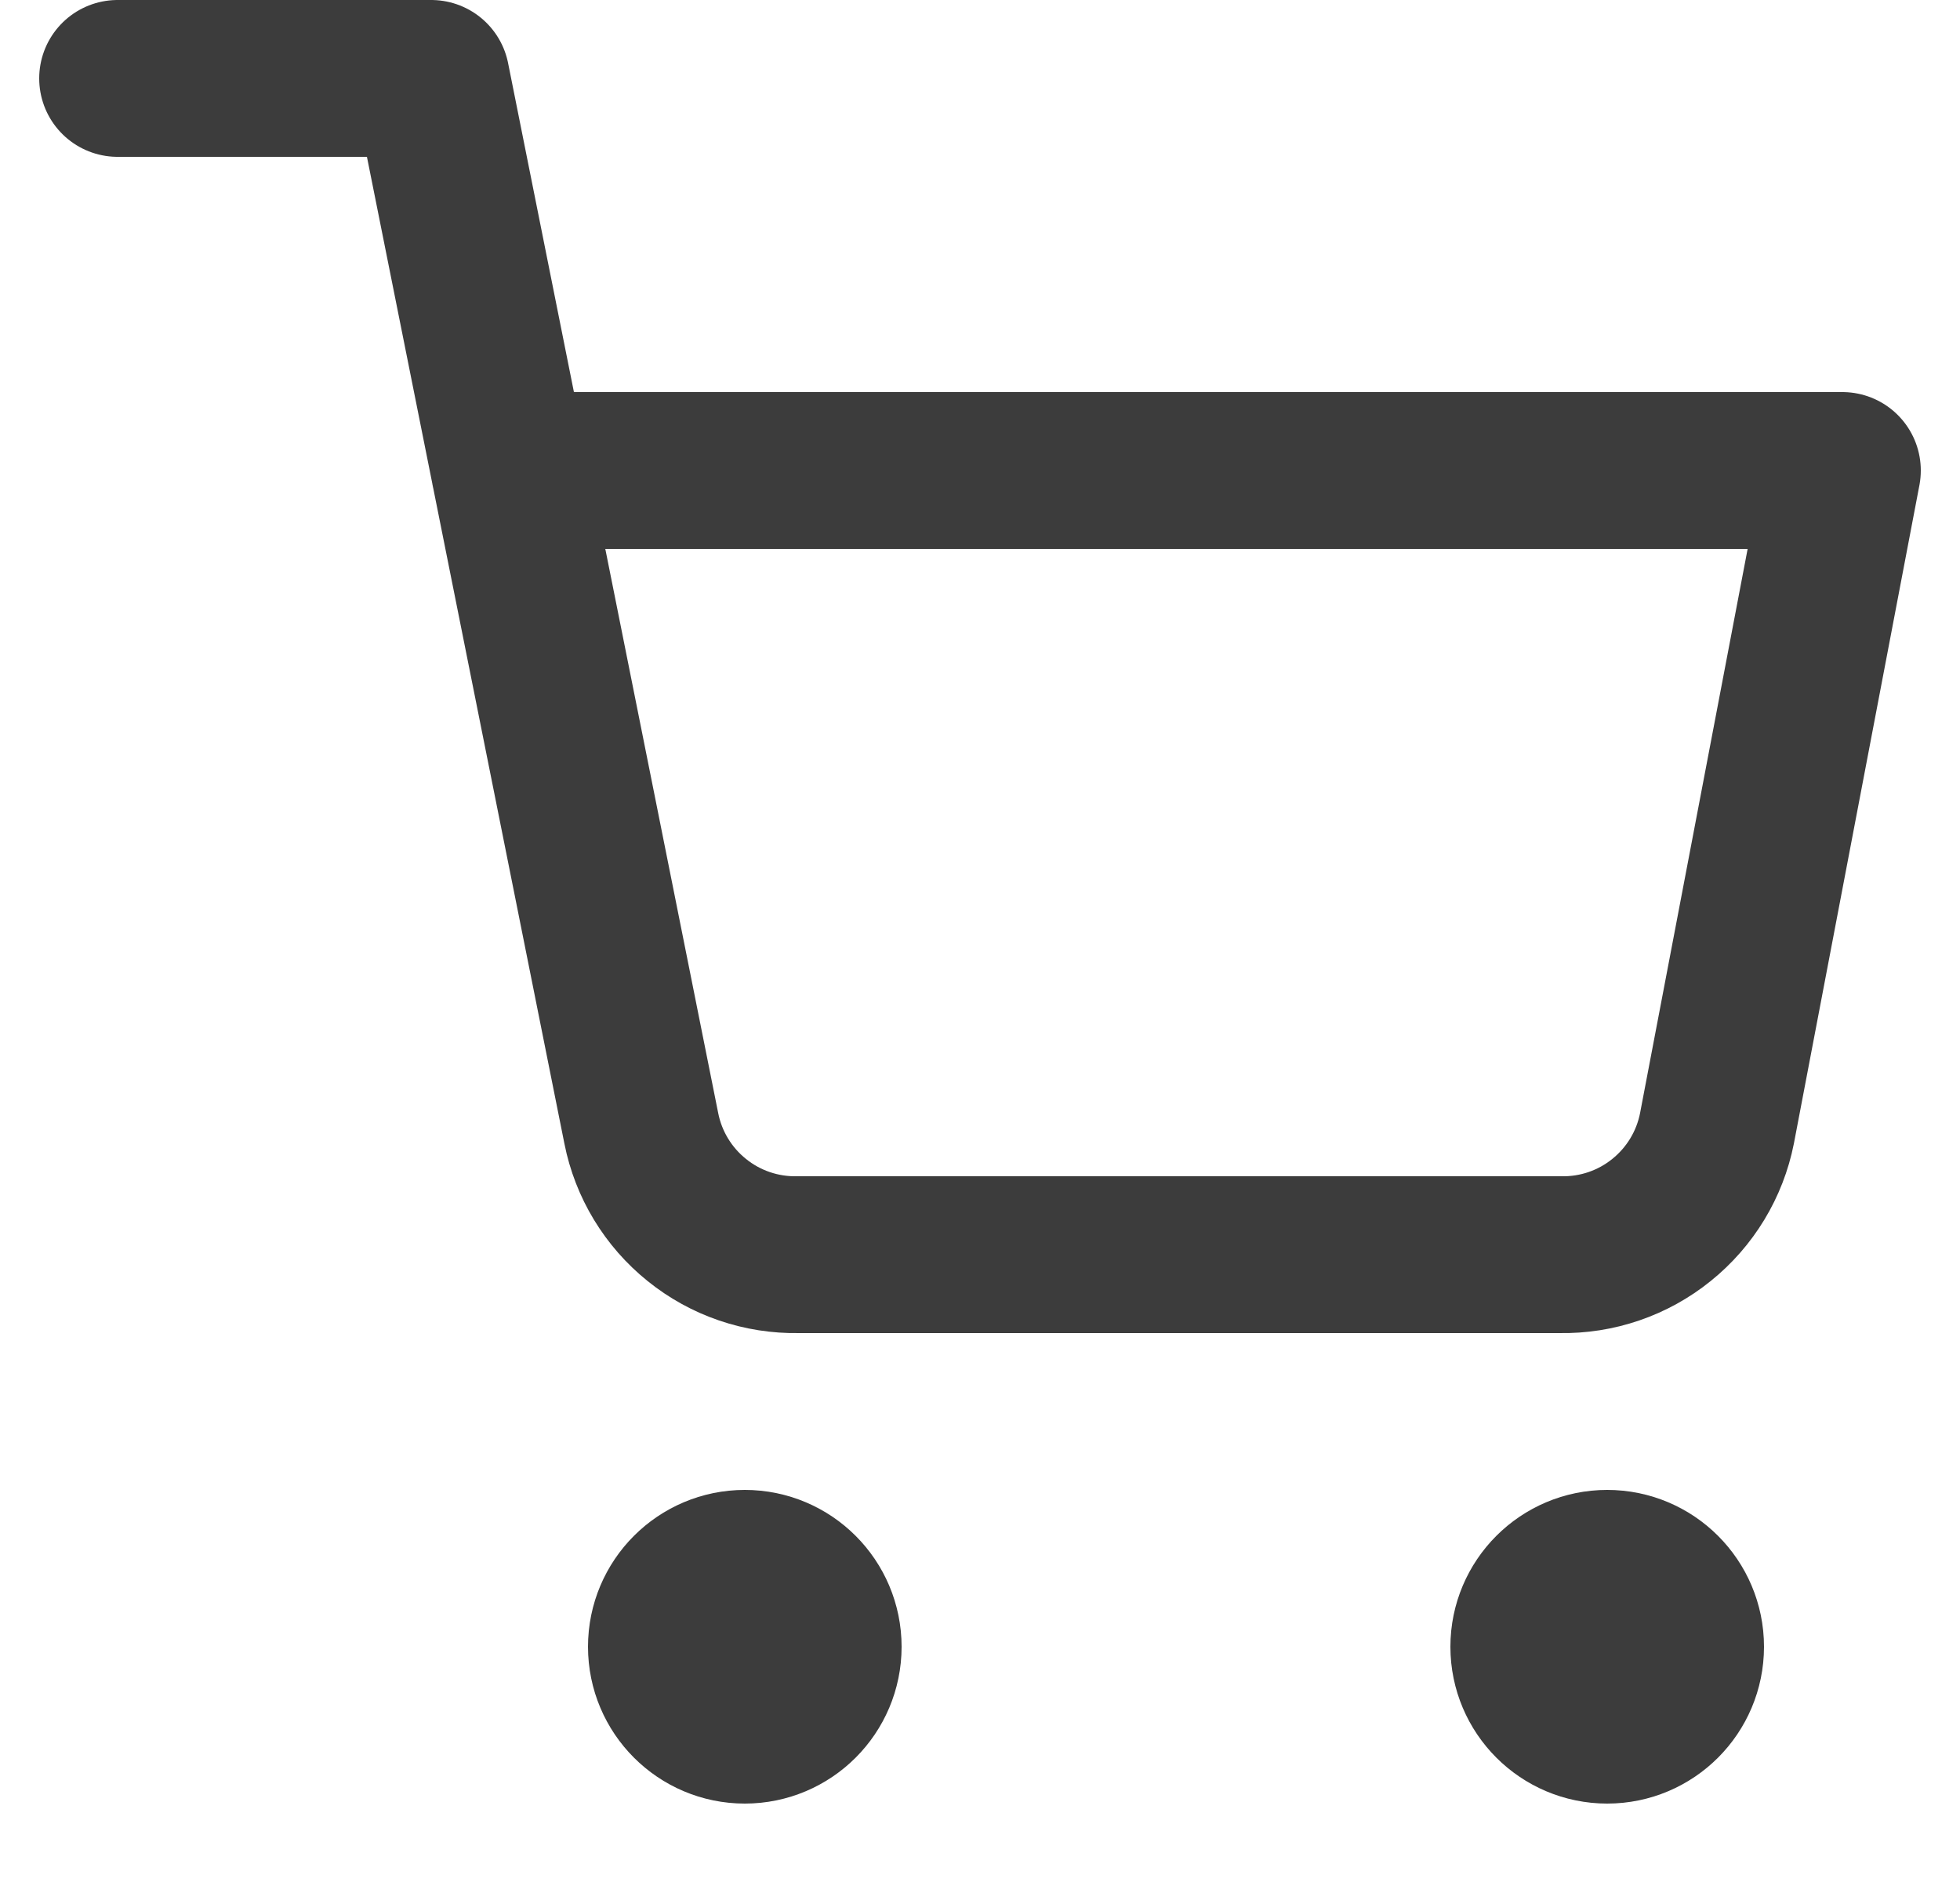 <svg width="25" height="24" viewBox="0 0 25 24" fill="none" xmlns="http://www.w3.org/2000/svg">
<g clip-path="url(#clip0_5783_5304)">
<path d="M9.5 22C10.052 22 10.5 21.552 10.5 21C10.5 20.448 10.052 20 9.5 20C8.948 20 8.5 20.448 8.5 21C8.5 21.552 8.948 22 9.5 22Z" stroke="#3C3C3C" stroke-width="2" stroke-linecap="round" stroke-linejoin="round"/>
<path d="M20.5 22C21.052 22 21.5 21.552 21.5 21C21.5 20.448 21.052 20 20.5 20C19.948 20 19.5 20.448 19.5 21C19.5 21.552 19.948 22 20.5 22Z" stroke="#3C3C3C" stroke-width="2" stroke-linecap="round" stroke-linejoin="round"/>
<path d="M1.5 1H5.5L8.18 14.39C8.271 14.85 8.522 15.264 8.888 15.558C9.253 15.853 9.711 16.009 10.18 16H19.9C20.369 16.009 20.827 15.853 21.192 15.558C21.558 15.264 21.809 14.85 21.9 14.39L23.5 6H6.5" stroke="#3C3C3C" stroke-width="2" stroke-linecap="round" stroke-linejoin="round"/>
</g>
<defs>
<clipPath id="clip0_5783_5304">
<rect width="24" height="24" fill="white" transform="translate(0.5)"/>
</clipPath>
</defs>
</svg>
